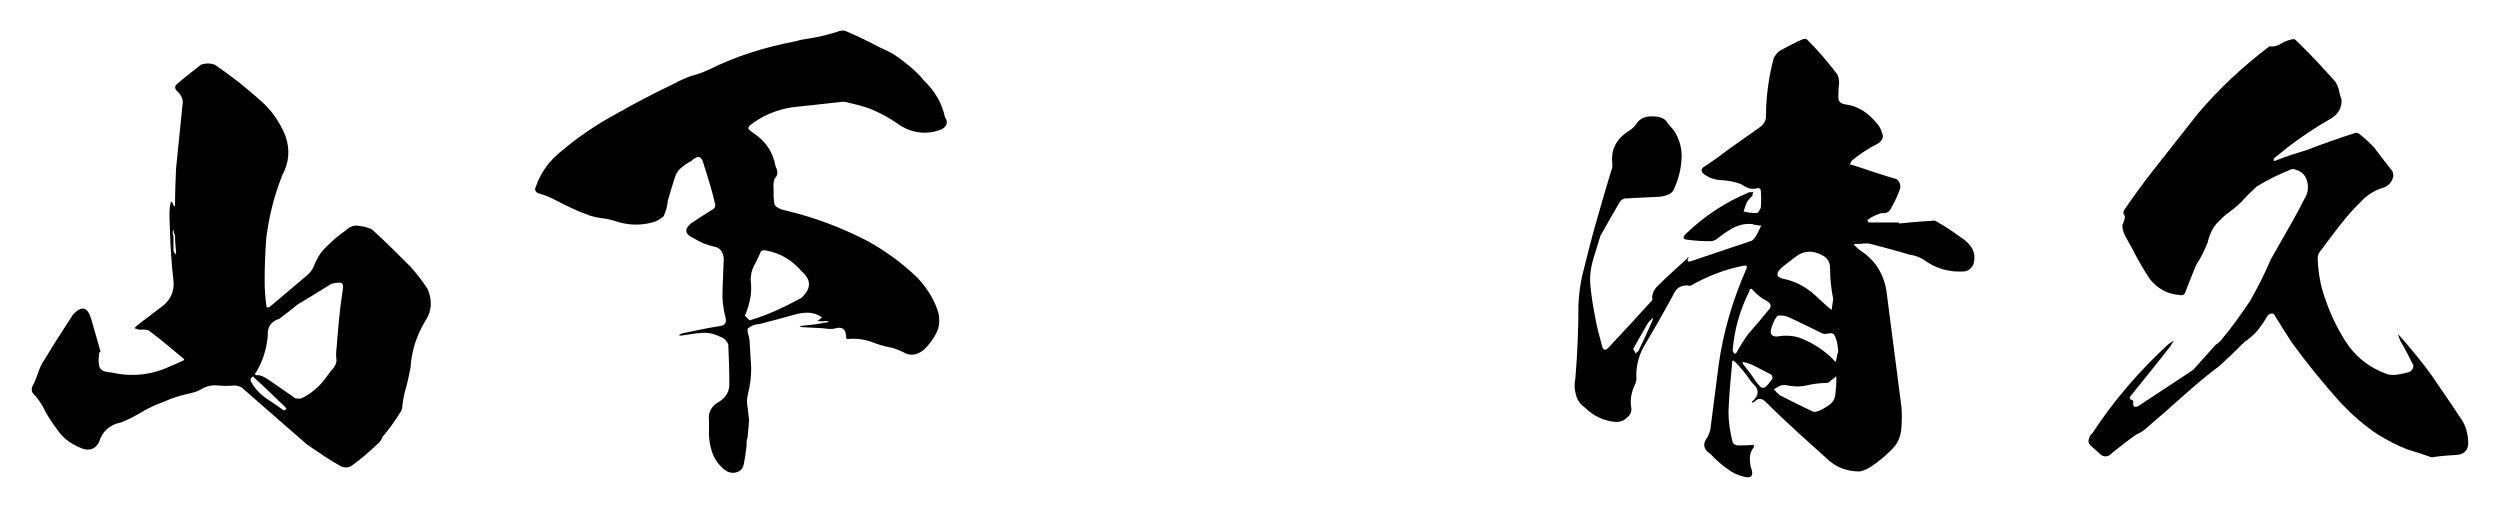 <?xml version="1.0" encoding="utf-8"?>
<!-- Generator: Adobe Illustrator 27.3.1, SVG Export Plug-In . SVG Version: 6.00 Build 0)  -->
<svg version="1.1" id="Layer_1" xmlns="http://www.w3.org/2000/svg" xmlns:xlink="http://www.w3.org/1999/xlink" x="0px" y="0px"
	 viewBox="0 0 479.9 97.8" style="enable-background:new 0 0 479.9 97.8;" xml:space="preserve">
<g>
	<path d="M81.7,61.5c-1.7,2.8-2.7,5.8-2.9,9.1c-0.3,1.5-0.6,3-1,4.3c-0.3,1.1-0.5,2.3-0.6,3.4c-0.1,0.3-0.1,0.5-0.2,0.6
		c-1.1,1.8-2.3,3.5-3.6,5c-0.2,0.6-0.5,1-1,1.4c-1.6,1.5-3.2,2.9-4.9,4.1c-0.6,0.4-1.2,0.4-1.9,0.2c-2.4-1.3-4.5-2.8-6.7-4.3
		c-4.2-3.7-8.4-7.3-12.6-11C46,74.2,45.5,74,45,74c-1.1,0.1-2.1,0.1-3.1,0c-0.9-0.1-1.8,0-2.7,0.4c-0.8,0.5-1.7,0.9-2.7,1.1
		c-1.8,0.4-3.5,0.9-5,1.6c-1.4,0.5-2.7,1.1-3.8,1.7c-1.4,0.9-3,1.7-4.5,2.3c-2.1,0.4-3.6,1.7-4.2,3.8c-0.7,1.3-1.8,1.7-3.2,1.2
		c-1.8-0.7-3.4-1.7-4.5-3.2C10.1,81.3,9,79.7,8.2,78c-0.4-0.7-0.9-1.4-1.5-2.1c-0.6-0.5-0.8-1.1-0.4-1.9c0.4-0.7,0.7-1.6,1-2.4
		c0.3-0.9,0.7-1.8,1.2-2.5c1.8-3,3.7-5.9,5.5-8.7c1.7-1.8,2.8-1.5,3.5,0.8l1.8,6.3c-0.1,0.1-0.2,0.2-0.3,0.2v0.6
		c-0.1,0.5-0.1,1.1,0,1.6c0,0.6,0.3,1,0.8,1.3c0.6,0.2,1.1,0.3,1.6,0.3c3.9,0.9,7.7,0.5,11.3-1.2c0.9-0.4,1.7-0.7,2.5-1.1
		c0.2-0.2,0.2-0.3,0.1-0.3c-2.3-1.9-4.5-3.8-6.8-5.5c-0.5-0.1-1.1-0.2-1.7-0.1c-0.4-0.1-0.7-0.2-1-0.3l0.6-0.6l5-3.8
		c1.4-1.2,2.1-2.8,1.9-4.7c-0.4-3.4-0.6-6.8-0.7-10.3c-0.1-2.3-0.1-3.7,0.1-4.4c0.1-0.7,0.3-0.7,0.6,0.2c0.1,0.1,0.2,0.2,0.2,0.3
		l0.1-0.4c0-2.4,0.1-4.7,0.2-7c0.4-4.2,0.9-8.6,1.3-12.8c-0.1-0.8-0.5-1.5-1.1-2c-0.5-0.5-0.5-1,0-1.4c1.5-1.3,3.1-2.5,4.6-3.7
		c0.9-0.3,1.7-0.3,2.6,0c3.1,2.1,5.9,4.3,8.7,6.8c2.2,1.9,3.8,4.2,4.9,6.9c0.9,2.6,0.7,5.1-0.6,7.5c-1.6,4-2.6,8.1-3.1,12.2
		c-0.2,2.8-0.3,5.4-0.3,8.1c0,1.6,0.1,3.1,0.3,4.5c0,0.7,0.3,0.8,0.8,0.4c2.4-2,4.7-4,7.1-6c0.6-0.5,0.9-1,1.2-1.6
		c0.2-0.6,0.5-1.1,0.8-1.7c0.4-0.8,1-1.5,1.6-2.1c1.2-1.2,2.5-2.3,3.8-3.2c0.6-0.6,1.3-0.9,2.1-0.9c0.8,0.1,1.6,0.2,2.3,0.5
		c0.4,0.1,0.8,0.3,1,0.6c2.4,2.2,4.6,4.4,6.9,6.7c1.3,1.4,2.4,2.9,3.4,4.4C83,57.7,82.9,59.7,81.7,61.5z M33.8,48.4
		c-0.1-1.1-0.2-2.1-0.2-3.2c-0.2-0.3-0.3-0.8-0.3-1.2c-0.2,0.4-0.2,0.9,0,1.3v2.9c0.1,0.2,0.3,0.5,0.5,0.7V48.4z M55,78.5
		c-0.1-0.2-0.2-0.3-0.4-0.5c-1.9-1.8-3.8-3.7-5.7-5.4c-0.2-0.1-0.2-0.3-0.3-0.4l-0.5,0.5c0,0.2,0,0.4,0.1,0.6
		c0.7,1.3,1.7,2.3,2.8,3.1c1.2,0.8,2.4,1.6,3.5,2.4C54.6,78.7,54.8,78.7,55,78.5z M64.7,54.3c-0.4,0-0.8,0.1-1.1,0.2
		c-2.2,1.3-4.3,2.7-6.4,3.9c-1.2,1-2.4,1.9-3.6,2.8c-1.6,0.5-2.3,1.6-2.2,3.2c-0.2,2.5-0.9,4.8-2.2,7c-0.2,0.2-0.3,0.4-0.2,0.5
		s0.3,0.2,0.6,0.1c0.6,0.1,1.2,0.4,1.8,0.8c1.8,1.2,3.5,2.4,5.2,3.6c0.6,0.2,1.1,0.2,1.6-0.1c1.9-1,3.4-2.4,4.5-4
		c0.4-0.5,0.7-1,1.1-1.4c0.4-0.4,0.7-1,0.8-1.6c-0.1-0.9-0.1-1.7,0-2.4c0.3-3.7,0.6-7.6,1.2-11.3C66,54.5,65.7,54.1,64.7,54.3z"/>
	<path d="M180.8,24.8c-1.5,0.6-2.9,0.8-4.4,0.6c-1.5-0.2-2.9-0.8-4-1.6c-1.7-1.2-3.4-2.1-5.3-2.9c-1.4-0.5-2.9-0.9-4.3-1.2
		c-0.5-0.2-1-0.2-1.6-0.1c-3.1,0.3-6.1,0.7-9.2,1c-3,0.5-5.7,1.6-8.1,3.5c-0.2,0.2-0.3,0.5-0.2,0.7c0.3,0.3,0.7,0.6,1,0.8
		c2.4,1.6,3.7,3.7,4.2,6.4c0.5,0.9,0.4,1.7-0.2,2.3c-0.2,0.6-0.3,1.2-0.2,1.7v1.2c0,0.5,0,1,0.1,1.6c0,0.5,0.3,0.9,0.8,1.1
		c0.5,0.3,0.9,0.4,1.4,0.5c5.5,1.3,10.8,3.3,15.8,5.9c3.6,2,6.7,4.3,9.6,7.1c1.9,2.1,3.3,4.3,4,6.9c0.2,1.4,0.1,2.6-0.5,3.7
		c-0.6,1.2-1.4,2.2-2.3,3.1c-1.3,1.1-2.7,1.3-4,0.5c-1-0.5-1.9-0.8-2.9-1s-2-0.5-3-0.9c-1.6-0.6-3.3-0.8-4.9-0.6
		c-0.1-0.1-0.2-0.3-0.2-0.5c0-1.5-0.8-2-2.3-1.5c-0.7,0.1-1.5,0-2.3-0.1l-3.8-0.2c-0.2,0-0.3,0-0.5-0.2c0.2,0,0.4,0,0.6-0.1
		c1.5-0.1,3-0.3,4.4-0.6c0.2,0,0.4,0,0.6-0.2l-0.6-0.1c-0.2,0-0.4,0.1-0.7,0.1c-0.2,0-0.5-0.1-0.9-0.1c0.3-0.2,0.5-0.3,0.7-0.5
		s0.2-0.3,0-0.3c-1.3-0.9-3-1-5.1-0.4c-2.2,0.6-4.3,1.2-6.7,1.8c-0.8,0-1.6,0.3-2.3,0.9c0,0.5,0,0.9,0.2,1.3
		c0.1,0.4,0.2,0.8,0.2,1.3c0.1,1.6,0.2,3.3,0.3,4.9c0,1.7-0.2,3.4-0.6,4.9c-0.2,0.9-0.3,1.7-0.1,2.6c0.1,0.9,0.2,1.7,0.3,2.6
		c-0.1,1.1-0.2,2.2-0.3,3.3c-0.2,0.5-0.2,1-0.2,1.6c-0.1,1.1-0.3,2.3-0.5,3.4c-0.2,1-0.7,1.5-1.6,1.7c-0.8,0.2-1.6-0.1-2.2-0.6
		c-1.2-1-2-2.2-2.4-3.6c-0.4-1.3-0.6-2.8-0.5-4.2v-1.5c-0.2-1.6,0.4-2.8,1.8-3.6c1.5-0.9,2.2-2.1,2.1-3.8c0-2.5-0.1-4.9-0.2-7.3
		c-0.3-0.7-0.8-1.2-1.4-1.4c-1.2-0.6-2.4-0.9-3.7-0.8c-1.3,0.1-2.6,0.3-3.8,0.5h-0.6c0.2-0.2,0.4-0.3,0.6-0.4c2.4-0.5,4.7-1,7.2-1.4
		c1-0.1,1.4-0.6,1.2-1.5c-0.5-1.9-0.7-3.7-0.6-5.4c0.1-1.8,0.1-3.6,0.2-5.3c0.1-0.8,0-1.4-0.3-2c-0.3-0.6-0.9-1-1.7-1.1
		c-1.3-0.3-2.5-0.8-3.8-1.6c-1.6-0.7-1.8-1.7-0.5-2.8c1.5-1,2.9-1.9,4.2-2.7c0.4-0.2,0.5-0.5,0.5-0.9c-0.6-2.7-1.4-5.2-2.2-7.7
		c-0.4-1.7-1.1-1.9-2.4-0.7c-0.6,0.3-1.2,0.7-1.8,1.2c-0.6,0.4-1,1-1.3,1.8c-0.5,1.6-1,3.1-1.4,4.6c-0.1,1.1-0.4,2.1-0.8,3
		c-0.8,0.7-1.6,1.1-2.6,1.3c-2.2,0.5-4.3,0.4-6.5-0.3c-0.9-0.3-1.7-0.5-2.6-0.6s-1.8-0.3-2.7-0.6c-2.2-0.8-4.3-1.8-6.4-2.9
		c-0.9-0.5-1.9-0.9-2.9-1.2c-0.9-0.2-1.2-0.7-0.8-1.5c1-2.8,2.7-5,5-6.8c3.2-2.7,6.6-5,10.3-7c3.7-2.1,7.3-4,11.1-5.8
		c1.1-0.6,2.2-1.1,3.3-1.5c1.2-0.3,2.3-0.7,3.4-1.2c5.4-2.7,11-4.4,16.8-5.5c0.6-0.2,1.6-0.4,3-0.6c1.3-0.2,3-0.6,4.9-1.2
		c0.5-0.2,1-0.3,1.5-0.2c2.4,1,4.6,2.1,6.9,3.3c1.7,0.7,3.2,1.6,4.5,2.7c1.4,1.1,2.7,2.2,3.7,3.5c2.1,2,3.5,4.3,4.1,7.1
		C182.1,23.5,181.7,24.3,180.8,24.8z M143,60.6l0.9,0.9c3.4-1,6.6-2.5,9.9-4.3c1.9-1.7,2-3.4,0.2-5c-1.9-2.2-4.1-3.6-6.9-4.1
		c-0.3-0.1-0.7-0.1-1,0.1c-0.4,0.9-0.8,1.8-1.3,2.7c-0.5,0.9-0.7,1.9-0.7,2.9c0.2,1.5,0.1,2.8-0.2,4C143.7,58.7,143.4,59.7,143,60.6
		z"/>
	<path d="M378.8,50.8c-0.4,0.7-0.9,1.2-1.7,1.3c-2.9,0.2-5.5-0.5-7.9-2.3c-0.9-0.5-1.7-0.8-2.6-0.9c-2.6-0.8-5-1.4-7.6-2.1
		c-0.6-0.1-1.1-0.1-1.7,0c-0.5,0-1,0-1.5,0.1c0.4,0.4,0.8,0.8,1.2,1.1c2.8,1.8,4.5,4.3,5.1,7.7l2.9,22.4c0.1,1.3,0.1,2.7,0,3.9
		c-0.1,1.6-0.6,3-1.6,4c-1,1.1-2.2,2.1-3.4,3c-0.1,0-0.2,0.1-0.3,0.2c-0.8,0.6-1.7,1.1-2.7,1.3c-2.2,0-4.1-0.6-5.8-2
		c-4.1-3.7-8.2-7.3-12.1-11.2c-0.8-0.9-1.6-1-2.4-0.1c-0.2,0-0.3,0.1-0.4,0.1v-0.2c0.5-0.4,0.8-0.8,1-1.3c0.2-0.6,0.1-1.1-0.3-1.6
		c-0.4-0.4-0.8-0.9-1.1-1.3c-0.9-1.3-1.8-2.4-2.8-3.4c-0.2-0.2-0.4-0.3-0.5-0.3c-0.1,0.1-0.1,0.3-0.1,0.5c-0.3,3.2-0.6,6.2-0.7,9.4
		c0,2,0.3,3.8,0.8,5.8c0.2,0.4,0.6,0.6,1.1,0.6c0.9,0,1.8,0,2.8-0.1c0.1,0,0.2,0.2,0.2,0.4c-0.5,0.6-0.8,1.3-0.8,2.2
		c0,0.8,0.1,1.6,0.4,2.3c0.2,1-0.1,1.4-1.1,1.3c-1-0.2-1.9-0.5-2.9-1.1c-1.5-1-2.8-2.1-4-3.4c-1.3-0.8-1.5-1.9-0.6-3.1
		c0.3-0.5,0.4-0.9,0.6-1.4c0.5-4.1,1.1-8.3,1.6-12.5c0.9-6.4,2.7-12.5,5.3-18.4c0.1-0.2,0.1-0.4,0.1-0.7h-0.6
		c-3.6,0.7-6.9,2-10.1,3.8c-0.2,0.1-0.3,0.1-0.5,0c-1.4-0.1-2.4,0.5-2.9,1.8c-1.9,3.5-3.8,6.8-5.8,10.2c-0.9,1.7-1.3,3.5-1.3,5.4
		c0.1,0.5,0,1-0.2,1.5c-0.7,1.4-1,2.9-0.8,4.3c0.2,0.9-0.1,1.6-0.7,2.1c-0.6,0.6-1.3,0.9-2.2,0.9c-2.3-0.2-4.3-1.1-6-2.8
		c-0.9-0.6-1.4-1.4-1.7-2.5c-0.3-1-0.3-2-0.1-3c0.4-4.7,0.6-9.6,0.6-14.3c0.1-1.8,0.3-3.6,0.7-5.4c1-4,2-8.1,3.2-12.1
		c0.8-2.9,1.7-5.8,2.6-8.8v-0.7c-0.3-2.6,0.7-4.6,2.9-6.1c0.7-0.4,1.3-0.9,1.7-1.5c0.5-0.8,1.2-1.2,2-1.4c0.8-0.1,1.7-0.1,2.5,0.1
		c0.7,0.2,1.2,0.5,1.5,1.1c0.4,0.5,0.8,1,1.2,1.4c1.1,1.7,1.6,3.5,1.5,5.4c-0.1,1.9-0.5,3.7-1.3,5.5c-0.2,0.7-0.7,1.3-1.4,1.5
		c-0.7,0.3-1.5,0.4-2.3,0.4c-2,0.1-3.9,0.2-5.9,0.3c-0.5,0.1-0.8,0.4-1.1,0.9c-1.2,2.1-2.4,4.1-3.6,6.3c-0.4,1.3-0.8,2.7-1.2,3.9
		c-0.6,1.9-0.9,3.7-0.7,5.7s0.5,3.9,0.9,5.9c0.3,1.8,0.8,3.7,1.3,5.5c0.2,0.9,0.6,1.1,1.2,0.5c2.8-3,5.5-5.9,8.3-9
		c0.2-0.2,0.2-0.4,0.2-0.6c-0.1-0.2-0.1-0.3,0-0.5c0.1-0.6,0.4-1.1,0.7-1.5c2-2,3.9-3.7,6-5.6c0-0.1,0.1-0.2,0.2-0.3
		c0,0.2,0,0.3,0,0.3c-0.2,0.3-0.2,0.5,0,0.6c0.2,0,0.4,0,0.6-0.1c3.8-1.3,7.8-2.6,11.6-3.9c0.5-0.4,0.9-1,1.2-1.7
		c0.2-0.4,0.4-0.8,0.6-1.2c-0.6,0-1.2-0.1-1.8-0.3c-1.4-0.1-2.6,0.2-3.7,0.8c-1.1,0.6-2.2,1.4-3.2,2.2c-0.4,0.2-0.7,0.3-1,0.3
		c-1.7,0-3.2-0.1-4.6-0.3c-0.7-0.1-0.8-0.4-0.3-1c3.6-3.5,7.7-6.2,12.3-8.1c0.3,0,0.6,0,0.8-0.1c-0.2,0.3-0.2,0.6-0.2,0.8
		c-0.4,0.3-0.7,0.7-1,1.1c-0.3,0.6-0.5,1.3-0.7,1.9c0.8,0.2,1.6,0.3,2.6,0.3c0.3-0.2,0.5-0.6,0.7-1c0.1-1.1,0.1-2.2,0-3.4
		c-0.1-0.3-0.3-0.4-0.6-0.4c-0.6,0.2-1.2,0.2-1.8,0c-0.5-0.2-1-0.5-1.5-0.8c-1.1-0.4-2.2-0.6-3.3-0.7c-1.4,0-2.6-0.4-3.6-1.1
		c-0.8-0.6-0.7-1.2,0.1-1.6c0.9-0.6,1.8-1.2,2.6-1.8c2.6-2,5.2-3.7,7.8-5.6c0.8-0.5,1.2-1.2,1.3-2c0-3.8,0.5-7.7,1.5-11.4
		c0.4-0.7,0.9-1.3,1.6-1.6c1.3-0.7,2.6-1.4,3.8-1.9c0.4-0.2,0.7-0.2,1,0c2.1,2.1,4,4.3,5.8,6.7c0.3,0.6,0.4,1.3,0.3,2
		c-0.1,0.8-0.1,1.5-0.1,2.2c-0.1,0.8,0.3,1.3,1.1,1.5c2.6,0.3,4.6,1.6,6.3,3.7c0.5,0.5,0.8,1.2,1,1.9c0.2,0.4,0.2,0.8,0,1.1
		c-0.2,0.4-0.5,0.7-0.9,0.9c-1.8,0.9-3.4,2-4.9,3.2c-0.2,0.3-0.3,0.5-0.4,0.8c0.3,0,0.6,0.1,0.9,0.2c2.7,0.9,5.4,1.8,8.1,2.6
		c0.5,0.4,0.7,0.9,0.7,1.6c-0.4,1.3-1,2.6-1.7,3.8c-0.3,0.8-0.9,1.2-1.9,1.1c-1,0.3-1.9,0.7-2.7,1.3c0,0.2,0.1,0.4,0.2,0.5h5.8v0.2
		c2.1-0.2,4.1-0.4,6.2-0.5c0.4-0.1,0.8-0.1,1,0.1c2,1.1,3.8,2.4,5.6,3.7C379,47.7,379.3,49.1,378.8,50.8z M317.3,61
		c-0.2,0.2-0.5,0.5-0.7,0.7c-0.4,0.5-0.7,1-1,1.6c-0.7,1.2-1.4,2.4-2.1,3.7c0.2,0.3,0.4,0.6,0.5,0.9c0.1-0.2,0.3-0.4,0.5-0.5
		c0.9-1.8,1.7-3.6,2.5-5.4C317.2,61.6,317.3,61.3,317.3,61z M333.5,67.4c0.6-1.1,1.3-2.2,2.1-3.3c1.4-1.6,2.7-3.1,3.9-4.6
		c0.6-0.6,0.5-1.2-0.3-1.7c-1-0.5-1.9-1.2-2.6-2c-0.4-0.5-0.7-0.5-0.8,0.1c-1.8,3.6-2.9,7.4-3.2,11.4c0.1,0.2,0.2,0.4,0.3,0.6
		C333.2,67.9,333.4,67.7,333.5,67.4z M340.2,72.8c0.1-0.3,0-0.6-0.2-0.9l-3.7-1.9c-0.5-0.2-1.1-0.4-1.7-0.5c0,0-0.1,0-0.1,0.1
		s0.1,0.2,0.1,0.3c0.8,1,1.6,2,2.3,3.1c0.2,0.3,0.5,0.7,0.9,1.1c0.3,0.4,0.7,0.5,1.2,0.1c0.4-0.4,0.7-0.7,0.9-1.1
		C340.1,72.9,340.2,72.8,340.2,72.8z M352.8,66.8c-0.1-1-0.3-1.9-0.8-2.7c-0.3-0.1-0.6-0.2-0.9-0.1c-0.4,0.1-0.7,0.1-1,0.1
		c-0.2-0.1-0.4-0.1-0.5-0.2c-2.1-1-4-2-6-2.9c-0.8-0.4-1.6-0.5-2.4-0.4c-0.7,0.9-1.1,1.9-1.3,3c0,0.7,0.4,1,1.2,1
		c1.7-0.3,3.5-0.2,5,0.5c1.9,0.8,3.6,1.9,5.1,3.2l1.2,1.2c0.1-0.5,0.2-1,0.3-1.5C352.9,67.6,352.9,67.2,352.8,66.8z M350.9,77.9
		c0.8-0.5,1.3-1.2,1.4-2.1s0.2-1.8,0.2-2.6v-1c-0.3,0.3-0.7,0.6-1,0.8c-0.2,0.2-0.4,0.4-0.7,0.5c-1.4,0-2.8,0.2-4.1,0.5
		c-1.3,0.3-2.7,0.2-4-0.1c-0.4,0-0.7,0-1.1,0.2c-0.3,0.2-0.7,0.4-1.1,0.6c0.4,0.5,0.8,0.9,1.2,1.2c2.1,1.1,4.2,2.1,6.3,3.1
		c0.3,0.1,0.5,0.1,0.7,0C349.5,78.8,350.1,78.4,350.9,77.9z M342.7,53.6c2.6,0.6,4.6,1.9,6.5,3.8l0.9,0.8c0.5,0.5,1,0.9,1.5,1.3
		c0.1-0.7,0.2-1.4,0.3-2.1c-0.4-2-0.6-3.9-0.6-5.9c0-1.2-0.5-2-1.5-2.5c-1.8-1-3.5-0.9-5,0.2l-2.6,2
		C340.7,52.5,340.9,53.3,342.7,53.6z"/>
	<path d="M473.8,85.2c-0.1,1.2-0.7,1.9-1.9,2.1c-1.6,0.1-3.1,0.2-4.5,0.4c-0.3,0.1-0.6,0.1-0.9,0c-1.4-0.5-2.9-1-4.3-1.4
		c-2.1-0.8-4-1.8-5.9-3c-2.6-1.7-4.9-3.8-7-6c-3.4-3.8-6.5-7.6-9.4-11.6c-1.1-1.7-2.1-3.3-3.1-4.9c-0.2-0.5-0.5-0.7-0.9-0.6
		c-0.3,0.1-0.6,0.3-0.8,0.7c-0.5,0.9-1.1,1.7-1.7,2.5c-0.8,0.9-1.6,1.6-2.5,2.2c-1.6,1.6-3.3,3.2-4.8,4.6c-1.2,0.9-3.3,2.5-6,4.9
		c-2.8,2.5-5.4,4.8-8.1,7.1c-0.5,0.5-1.2,0.9-1.9,1.2c-1.6,1.1-3.1,2.3-4.6,3.5c-0.7,0.8-1.5,0.9-2.2,0.4c-0.7-0.6-1.3-1.2-2-1.8
		c-0.4-0.4-0.5-0.8-0.3-1.3c0.1-0.5,0.4-0.8,0.7-1.1c4.1-6.3,9-11.9,14.5-17c0.4-0.3,0.7-0.5,1.1-0.7c-0.2,0.3-0.5,0.7-0.7,1.1
		c-2.5,3.2-5,6.3-7.6,9.5c-0.3,0.4-0.2,0.7,0.3,0.8c0.1,0,0.2,0.2,0.2,0.4c-0.1,0.6,0.1,0.9,0.4,0.9c0.4,0,0.7-0.2,1.1-0.5l10-6.6
		c1.8-2,3.2-3.6,4.3-4.8c0.3-0.2,0.6-0.4,0.9-0.7c2.1-2.5,3.9-5,5.7-7.7c1.5-2.6,2.8-5.2,4-8l2.1-3.7c1.5-2.6,3-5.2,4.4-8
		c0.6-1,0.8-2,0.5-3.2s-1-2-2.2-2.3c-0.3-0.2-0.7-0.2-1.1,0c-2.2,0.9-4.3,1.9-6.4,3.2c-1.1,1-2.1,2-3.1,3.1
		c-0.9,0.9-1.9,1.6-2.8,2.3c-0.3,0.2-0.8,0.7-1.7,1.6c-0.8,0.9-1.5,2.2-1.8,3.7c-0.6,1.5-1.3,3-2.2,4.3c-0.7,1.7-1.4,3.4-2,5
		c-0.2,0.8-0.6,1-1.4,0.8c-2.3-0.2-4-1.2-5.5-3c-1.2-1.8-2.3-3.7-3.3-5.7c-0.5-0.9-1-1.8-1.5-2.7c-0.3-0.6-0.5-1.3-0.5-2
		c0.2-0.3,0.3-0.7,0.4-1.1c0.2-0.4,0.1-0.7-0.2-1.1c0-0.3,0.1-0.6,0.3-0.9c1.8-2.6,3.6-5.1,5.5-7.5c2.9-3.7,5.7-7.2,8.6-10.9
		c3.9-4.6,8.5-8.9,13.5-12.7c0,0,0.1-0.1,0.2-0.1c0.8,0.1,1.6-0.1,2.3-0.6c0.7-0.4,1.5-0.7,2.3-0.8c0.2,0,0.4,0.2,0.6,0.4
		c2.6,2.5,4.9,5,7.4,7.8c0.3,0.5,0.6,1.1,0.7,1.7c0.1,0.6,0.3,1.2,0.5,1.8c0,1.7-0.8,2.9-2.3,3.7c-2.8,1.6-5.3,3.3-7.7,5.1
		c-1,0.8-2,1.6-3,2.4c0,0.1,0,0.2-0.1,0.4c0.2,0.1,0.4,0.1,0.5,0c2-0.8,3.9-1.4,5.9-2c3.1-1.2,6.2-2.3,9.4-3.3
		c0.3,0,0.6,0.1,0.8,0.3c1,0.8,1.9,1.6,2.8,2.6c1.1,1.5,2.3,3,3.4,4.4c0.3,0.6,0.3,1.2-0.1,1.9c-0.3,0.6-0.8,1-1.5,1.3
		c-1.5,0.4-2.8,1.2-3.9,2.2c-1.1,1.1-2.2,2.2-3.2,3.4c-1.8,2.2-3.4,4.3-5,6.5c-0.4,0.4-0.6,1-0.6,1.5c0.1,2.9,0.6,5.6,1.6,8.2
		c0.9,2.6,2.1,5.1,3.6,7.5c2,3.2,4.8,5.4,8.4,6.6c0.6,0.1,1.2,0.1,1.8,0c0.7-0.1,1.5-0.3,2.2-0.5c0.5-0.2,0.7-0.6,0.8-1.2
		c-0.8-1.6-1.6-3.2-2.5-4.7c-0.2-0.5-0.4-1-0.5-1.4l0.9,1c1.9,2.2,3.7,4.4,5.4,6.7c1.8,2.7,3.7,5.3,5.4,8
		C473.3,81.4,473.8,83.2,473.8,85.2z"/>
</g>
</svg>

